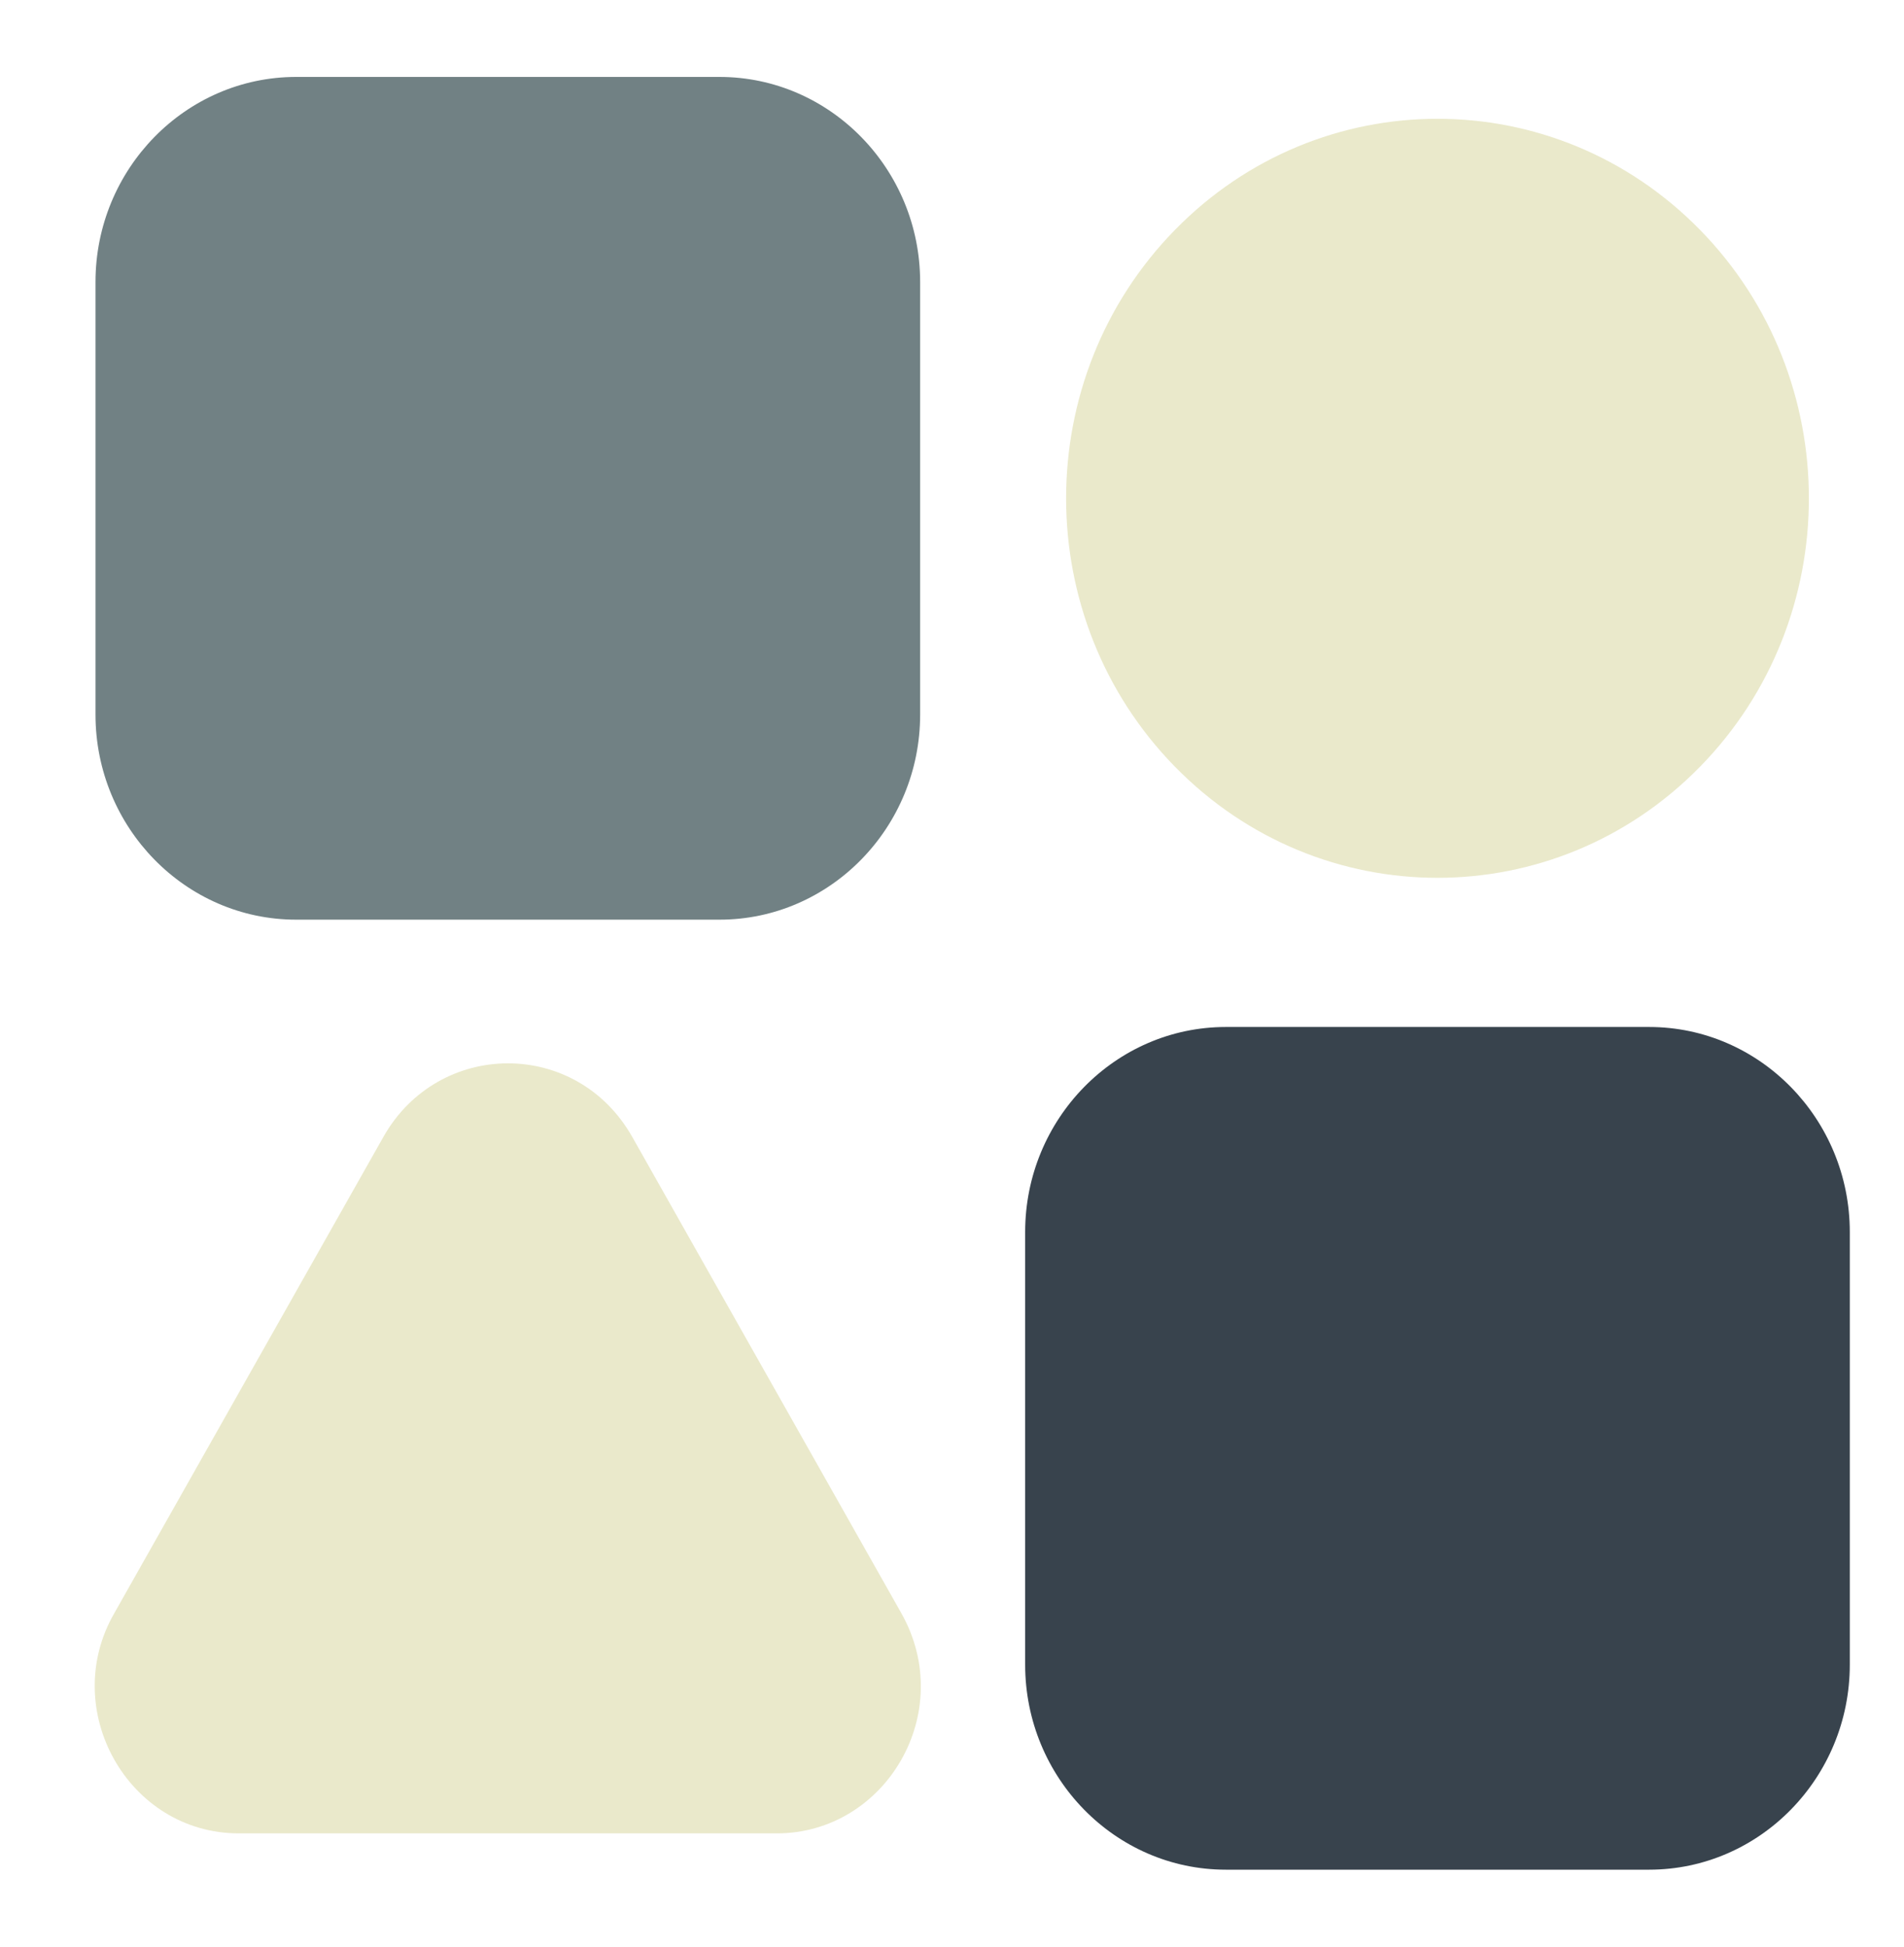 <svg width="45" height="46" viewBox="0 0 45 46" fill="none" xmlns="http://www.w3.org/2000/svg">
<g id="Layer_1">
<g id="Group">
<path id="Vector" fill-rule="evenodd" clip-rule="evenodd" d="M6.999 1.818H17.005C19.618 1.818 21.747 3.993 21.747 6.664V16.886C21.747 19.557 19.618 21.732 17.005 21.732H6.999C4.386 21.732 2.257 19.557 2.257 16.886V6.664C2.257 3.993 4.386 1.818 6.999 1.818Z" fill="#718184"/>
<path id="Vector_2" fill-rule="evenodd" clip-rule="evenodd" d="M28.972 24.268H38.977C41.59 24.268 43.719 26.443 43.719 29.113V39.336C43.719 42.007 41.59 44.181 38.977 44.181H28.972C26.358 44.181 24.229 42.007 24.229 39.336V29.113C24.229 26.443 26.358 24.268 28.972 24.268Z" fill="#38434D"/>
<path id="Vector_3" fill-rule="evenodd" clip-rule="evenodd" d="M27.768 5.434C31.195 1.931 36.753 1.931 40.181 5.434C43.609 8.936 43.609 14.614 40.181 18.116C36.753 21.619 31.195 21.619 27.768 18.116C24.34 14.614 24.34 8.936 27.768 5.434Z" fill="#EAE9CB"/>
<path id="Vector_4" fill-rule="evenodd" clip-rule="evenodd" d="M14.942 26.864L21.299 38.114C22.631 40.467 20.928 43.323 18.359 43.323H5.645C3.026 43.323 1.384 40.396 2.705 38.114L9.062 26.864C10.364 24.563 13.621 24.533 14.942 26.864Z" fill="#EAE9CB"/>
</g>
</g>
</svg>
